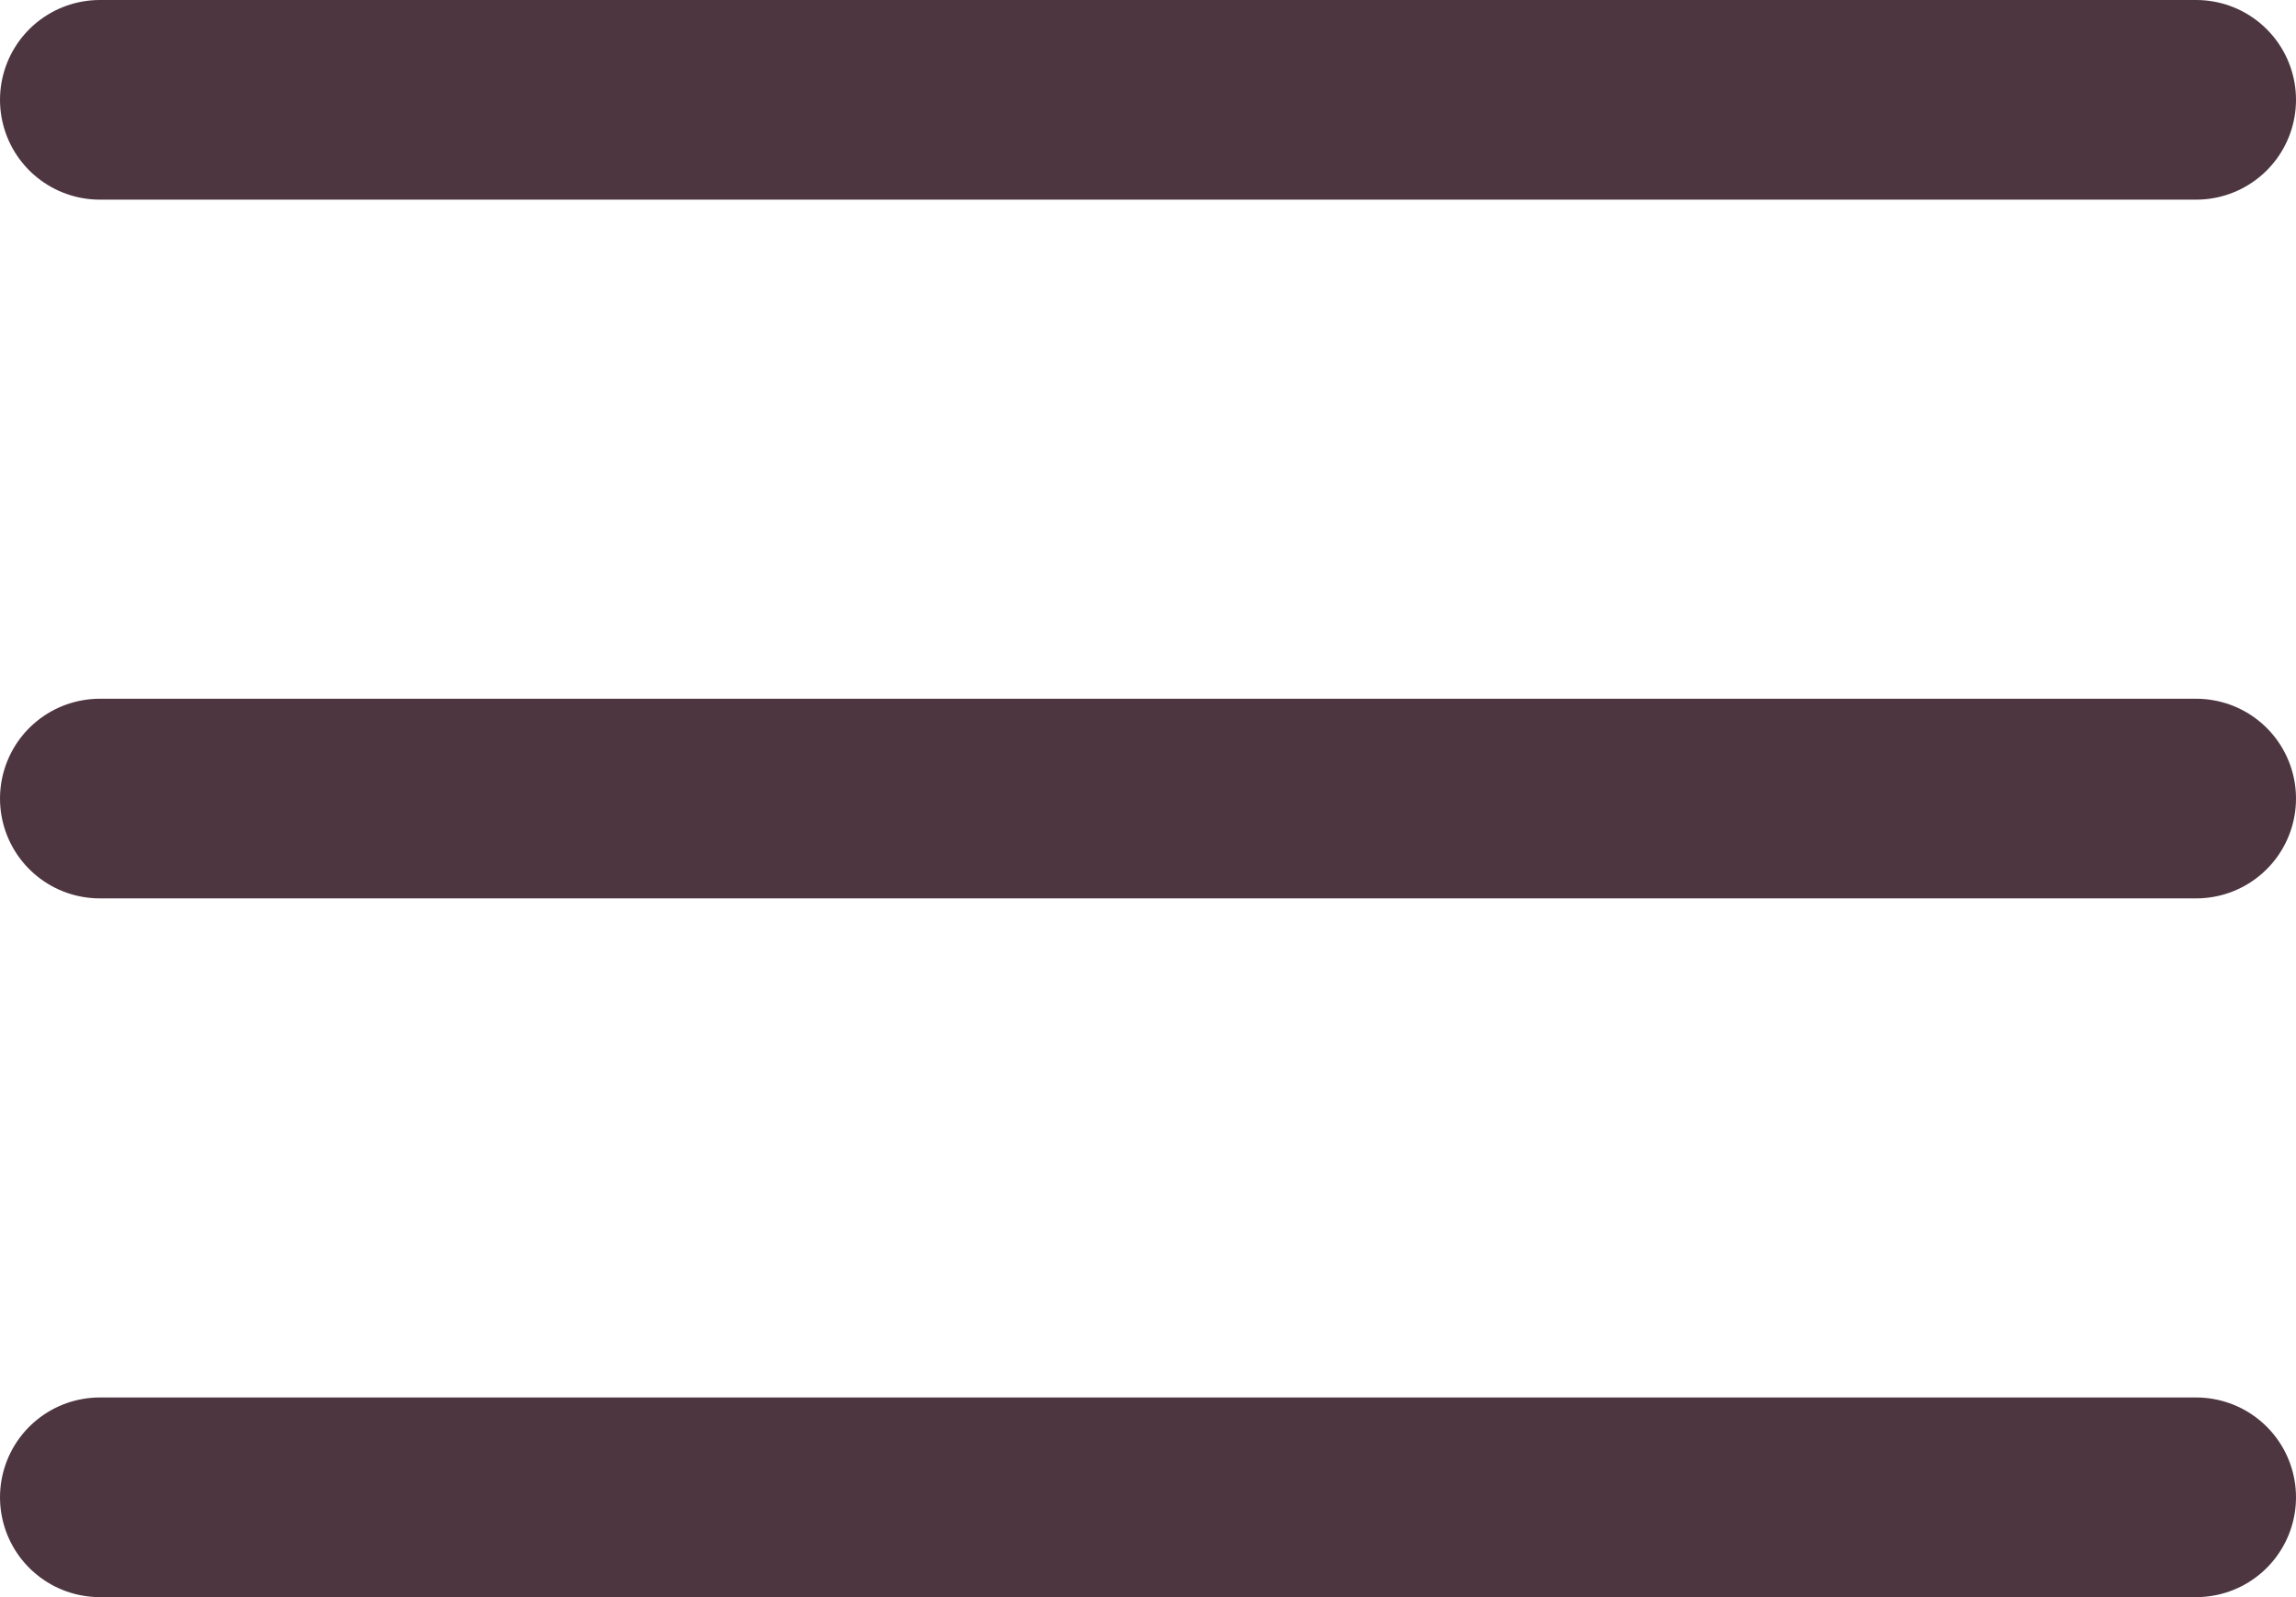 <svg width="23" height="16" viewBox="0 0 23 16" fill="none" xmlns="http://www.w3.org/2000/svg">
<path d="M1 8H22M1 1H22M1 15H22" stroke="#220412" stroke-opacity="0.8" stroke-width="2" stroke-linecap="round" stroke-linejoin="round"/>
</svg>
